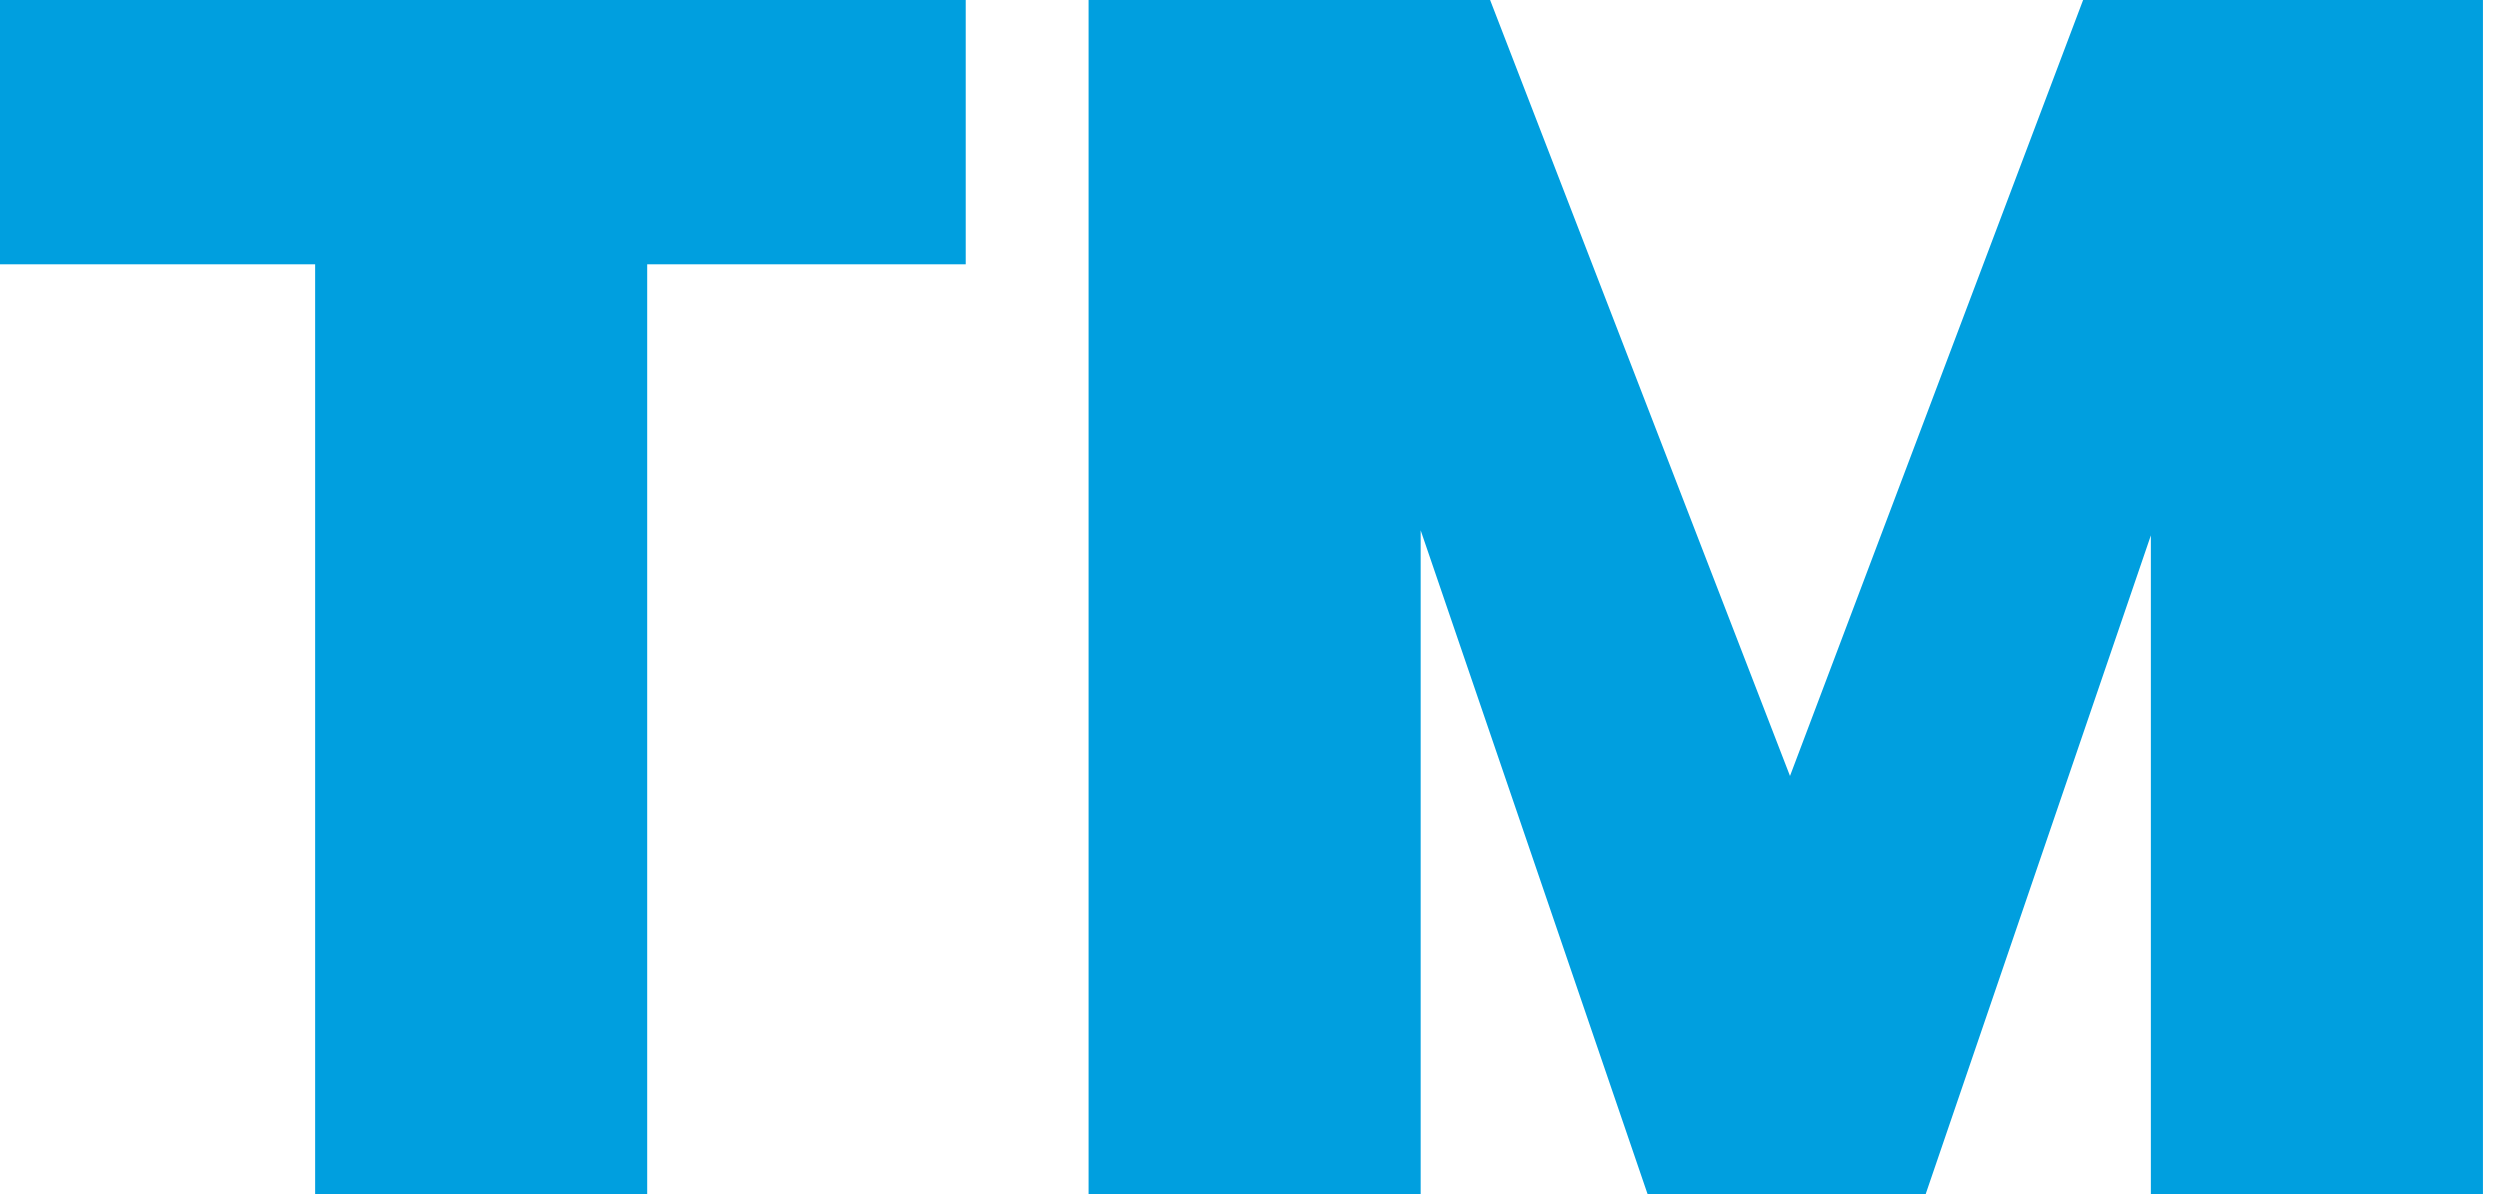 <svg width="90" height="43" viewBox="0 0 90 43" fill="none" xmlns="http://www.w3.org/2000/svg">
<path d="M89.386 0V43H77.431V19.274L69.32 43H59.317L51.144 19.091V43H39.189V0H53.644L64.44 27.935L74.992 0H89.386Z" fill="#009FDF"/>
<path d="M34.766 0V9.515H23.299V43H11.345V9.515H0V0H34.766Z" fill="#009FDF"/>
</svg>
